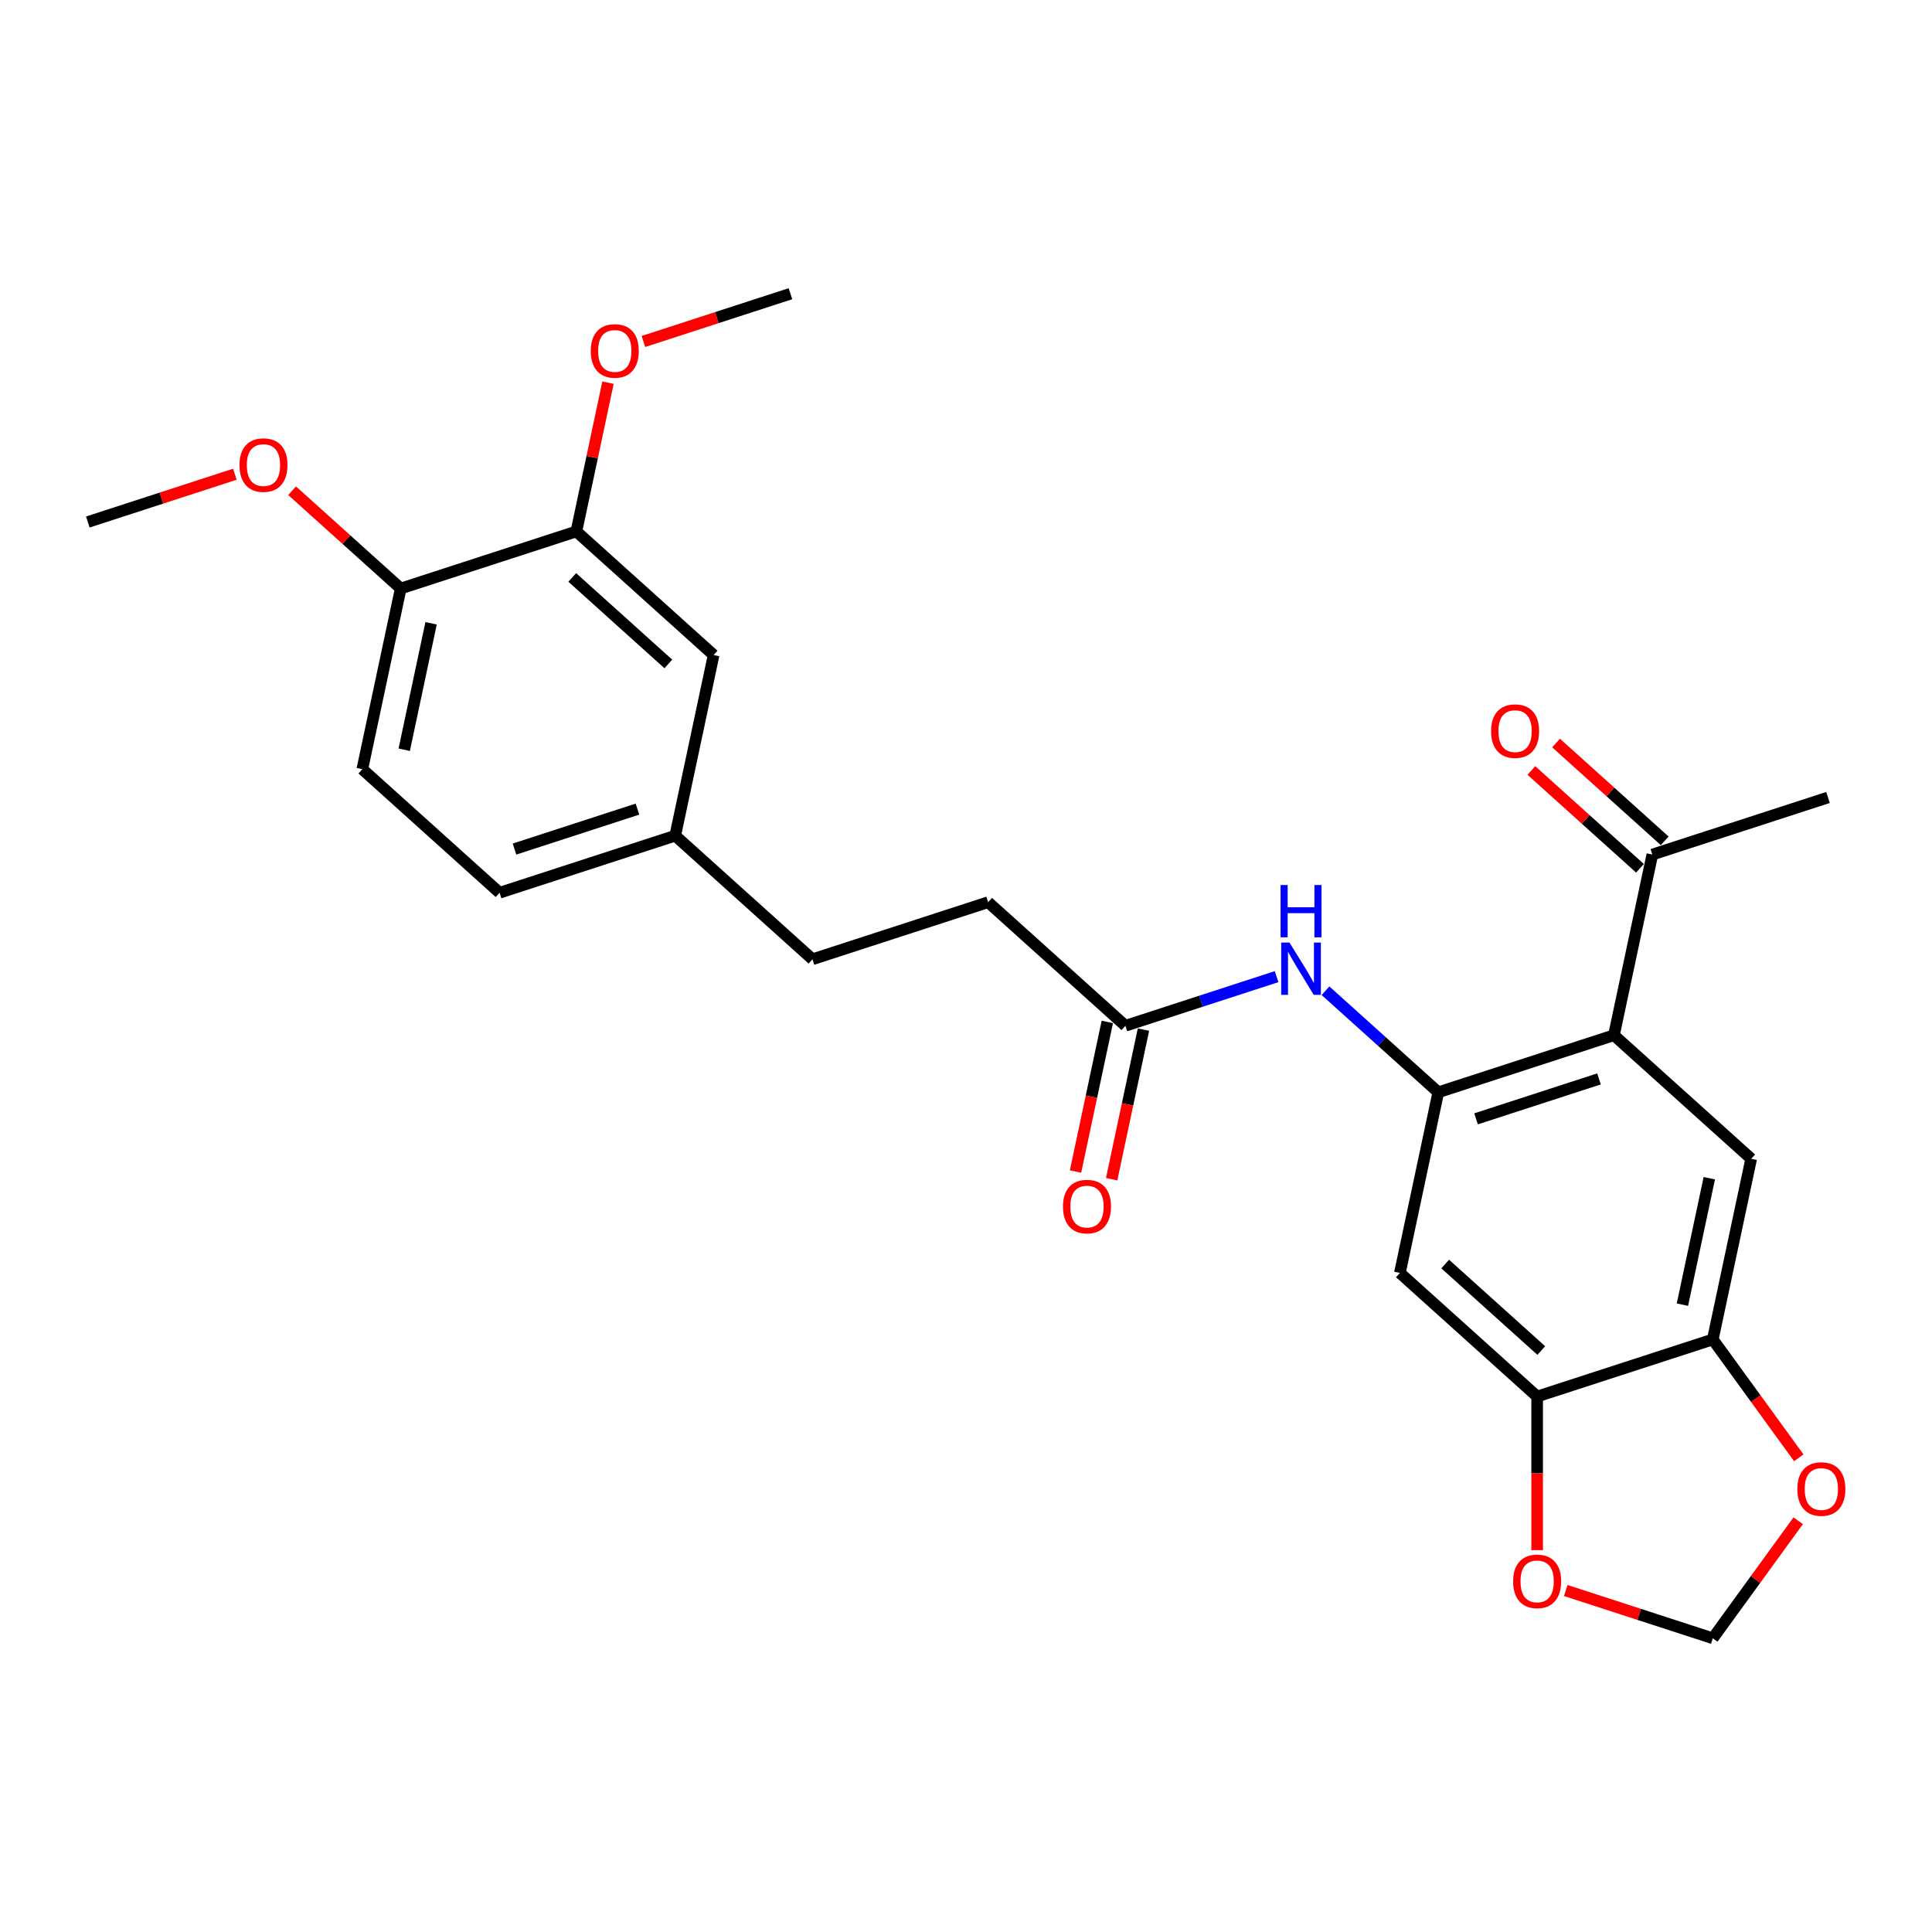 <?xml version='1.0' encoding='iso-8859-1'?>
<svg version='1.1' baseProfile='full'
              xmlns='http://www.w3.org/2000/svg'
                      xmlns:rdkit='http://www.rdkit.org/xml'
                      xmlns:xlink='http://www.w3.org/1999/xlink'
                  xml:space='preserve'
width='1000px' height='1000px' viewBox='0 0 1000 1000'>
<!-- END OF HEADER -->
<rect style='opacity:1.0;fill:#FFFFFF;stroke:none' width='1000' height='1000' x='0' y='0'> </rect>
<path class='bond-0' d='M 744.456,565.364 L 835.373,535.823' style='fill:none;fill-rule:evenodd;stroke:#000000;stroke-width:6px;stroke-linecap:butt;stroke-linejoin:miter;stroke-opacity:1' />
<path class='bond-0' d='M 764.001,579.116 L 827.643,558.438' style='fill:none;fill-rule:evenodd;stroke:#000000;stroke-width:6px;stroke-linecap:butt;stroke-linejoin:miter;stroke-opacity:1' />
<path class='bond-2' d='M 744.456,565.364 L 724.58,658.871' style='fill:none;fill-rule:evenodd;stroke:#000000;stroke-width:6px;stroke-linecap:butt;stroke-linejoin:miter;stroke-opacity:1' />
<path class='bond-3' d='M 744.456,565.364 L 715.263,539.079' style='fill:none;fill-rule:evenodd;stroke:#000000;stroke-width:6px;stroke-linecap:butt;stroke-linejoin:miter;stroke-opacity:1' />
<path class='bond-3' d='M 715.263,539.079 L 686.071,512.794' style='fill:none;fill-rule:evenodd;stroke:#0000FF;stroke-width:6px;stroke-linecap:butt;stroke-linejoin:miter;stroke-opacity:1' />
<path class='bond-1' d='M 835.373,535.823 L 906.414,599.789' style='fill:none;fill-rule:evenodd;stroke:#000000;stroke-width:6px;stroke-linecap:butt;stroke-linejoin:miter;stroke-opacity:1' />
<path class='bond-7' d='M 835.373,535.823 L 855.248,442.316' style='fill:none;fill-rule:evenodd;stroke:#000000;stroke-width:6px;stroke-linecap:butt;stroke-linejoin:miter;stroke-opacity:1' />
<path class='bond-26' d='M 906.414,599.789 L 886.539,693.296' style='fill:none;fill-rule:evenodd;stroke:#000000;stroke-width:6px;stroke-linecap:butt;stroke-linejoin:miter;stroke-opacity:1' />
<path class='bond-26' d='M 884.732,609.84 L 870.819,675.295' style='fill:none;fill-rule:evenodd;stroke:#000000;stroke-width:6px;stroke-linecap:butt;stroke-linejoin:miter;stroke-opacity:1' />
<path class='bond-5' d='M 724.58,658.871 L 795.622,722.837' style='fill:none;fill-rule:evenodd;stroke:#000000;stroke-width:6px;stroke-linecap:butt;stroke-linejoin:miter;stroke-opacity:1' />
<path class='bond-5' d='M 748.03,654.257 L 797.759,699.034' style='fill:none;fill-rule:evenodd;stroke:#000000;stroke-width:6px;stroke-linecap:butt;stroke-linejoin:miter;stroke-opacity:1' />
<path class='bond-6' d='M 660.757,505.51 L 621.627,518.224' style='fill:none;fill-rule:evenodd;stroke:#0000FF;stroke-width:6px;stroke-linecap:butt;stroke-linejoin:miter;stroke-opacity:1' />
<path class='bond-6' d='M 621.627,518.224 L 582.497,530.939' style='fill:none;fill-rule:evenodd;stroke:#000000;stroke-width:6px;stroke-linecap:butt;stroke-linejoin:miter;stroke-opacity:1' />
<path class='bond-4' d='M 886.539,693.296 L 795.622,722.837' style='fill:none;fill-rule:evenodd;stroke:#000000;stroke-width:6px;stroke-linecap:butt;stroke-linejoin:miter;stroke-opacity:1' />
<path class='bond-9' d='M 886.539,693.296 L 908.793,723.926' style='fill:none;fill-rule:evenodd;stroke:#000000;stroke-width:6px;stroke-linecap:butt;stroke-linejoin:miter;stroke-opacity:1' />
<path class='bond-9' d='M 908.793,723.926 L 931.046,754.556' style='fill:none;fill-rule:evenodd;stroke:#FF0000;stroke-width:6px;stroke-linecap:butt;stroke-linejoin:miter;stroke-opacity:1' />
<path class='bond-10' d='M 795.622,722.837 L 795.622,762.595' style='fill:none;fill-rule:evenodd;stroke:#000000;stroke-width:6px;stroke-linecap:butt;stroke-linejoin:miter;stroke-opacity:1' />
<path class='bond-10' d='M 795.622,762.595 L 795.622,802.354' style='fill:none;fill-rule:evenodd;stroke:#FF0000;stroke-width:6px;stroke-linecap:butt;stroke-linejoin:miter;stroke-opacity:1' />
<path class='bond-14' d='M 573.146,528.951 L 564.917,567.665' style='fill:none;fill-rule:evenodd;stroke:#000000;stroke-width:6px;stroke-linecap:butt;stroke-linejoin:miter;stroke-opacity:1' />
<path class='bond-14' d='M 564.917,567.665 L 556.688,606.379' style='fill:none;fill-rule:evenodd;stroke:#FF0000;stroke-width:6px;stroke-linecap:butt;stroke-linejoin:miter;stroke-opacity:1' />
<path class='bond-14' d='M 591.848,532.926 L 583.619,571.64' style='fill:none;fill-rule:evenodd;stroke:#000000;stroke-width:6px;stroke-linecap:butt;stroke-linejoin:miter;stroke-opacity:1' />
<path class='bond-14' d='M 583.619,571.64 L 575.39,610.354' style='fill:none;fill-rule:evenodd;stroke:#FF0000;stroke-width:6px;stroke-linecap:butt;stroke-linejoin:miter;stroke-opacity:1' />
<path class='bond-18' d='M 582.497,530.939 L 511.455,466.972' style='fill:none;fill-rule:evenodd;stroke:#000000;stroke-width:6px;stroke-linecap:butt;stroke-linejoin:miter;stroke-opacity:1' />
<path class='bond-15' d='M 861.645,435.212 L 833.533,409.9' style='fill:none;fill-rule:evenodd;stroke:#000000;stroke-width:6px;stroke-linecap:butt;stroke-linejoin:miter;stroke-opacity:1' />
<path class='bond-15' d='M 833.533,409.9 L 805.421,384.588' style='fill:none;fill-rule:evenodd;stroke:#FF0000;stroke-width:6px;stroke-linecap:butt;stroke-linejoin:miter;stroke-opacity:1' />
<path class='bond-15' d='M 848.852,449.42 L 820.739,424.108' style='fill:none;fill-rule:evenodd;stroke:#000000;stroke-width:6px;stroke-linecap:butt;stroke-linejoin:miter;stroke-opacity:1' />
<path class='bond-15' d='M 820.739,424.108 L 792.627,398.796' style='fill:none;fill-rule:evenodd;stroke:#FF0000;stroke-width:6px;stroke-linecap:butt;stroke-linejoin:miter;stroke-opacity:1' />
<path class='bond-23' d='M 855.248,442.316 L 946.165,412.776' style='fill:none;fill-rule:evenodd;stroke:#000000;stroke-width:6px;stroke-linecap:butt;stroke-linejoin:miter;stroke-opacity:1' />
<path class='bond-8' d='M 298.33,275.074 L 369.372,339.04' style='fill:none;fill-rule:evenodd;stroke:#000000;stroke-width:6px;stroke-linecap:butt;stroke-linejoin:miter;stroke-opacity:1' />
<path class='bond-8' d='M 296.193,298.877 L 345.923,343.654' style='fill:none;fill-rule:evenodd;stroke:#000000;stroke-width:6px;stroke-linecap:butt;stroke-linejoin:miter;stroke-opacity:1' />
<path class='bond-12' d='M 298.33,275.074 L 207.413,304.615' style='fill:none;fill-rule:evenodd;stroke:#000000;stroke-width:6px;stroke-linecap:butt;stroke-linejoin:miter;stroke-opacity:1' />
<path class='bond-20' d='M 298.33,275.074 L 306.515,236.57' style='fill:none;fill-rule:evenodd;stroke:#000000;stroke-width:6px;stroke-linecap:butt;stroke-linejoin:miter;stroke-opacity:1' />
<path class='bond-20' d='M 306.515,236.57 L 314.699,198.067' style='fill:none;fill-rule:evenodd;stroke:#FF0000;stroke-width:6px;stroke-linecap:butt;stroke-linejoin:miter;stroke-opacity:1' />
<path class='bond-27' d='M 930.741,787.135 L 908.64,817.554' style='fill:none;fill-rule:evenodd;stroke:#FF0000;stroke-width:6px;stroke-linecap:butt;stroke-linejoin:miter;stroke-opacity:1' />
<path class='bond-27' d='M 908.64,817.554 L 886.539,847.974' style='fill:none;fill-rule:evenodd;stroke:#000000;stroke-width:6px;stroke-linecap:butt;stroke-linejoin:miter;stroke-opacity:1' />
<path class='bond-11' d='M 810.439,823.247 L 848.489,835.611' style='fill:none;fill-rule:evenodd;stroke:#FF0000;stroke-width:6px;stroke-linecap:butt;stroke-linejoin:miter;stroke-opacity:1' />
<path class='bond-11' d='M 848.489,835.611 L 886.539,847.974' style='fill:none;fill-rule:evenodd;stroke:#000000;stroke-width:6px;stroke-linecap:butt;stroke-linejoin:miter;stroke-opacity:1' />
<path class='bond-22' d='M 207.413,304.615 L 179.301,279.302' style='fill:none;fill-rule:evenodd;stroke:#000000;stroke-width:6px;stroke-linecap:butt;stroke-linejoin:miter;stroke-opacity:1' />
<path class='bond-22' d='M 179.301,279.302 L 151.189,253.99' style='fill:none;fill-rule:evenodd;stroke:#FF0000;stroke-width:6px;stroke-linecap:butt;stroke-linejoin:miter;stroke-opacity:1' />
<path class='bond-28' d='M 207.413,304.615 L 187.538,398.122' style='fill:none;fill-rule:evenodd;stroke:#000000;stroke-width:6px;stroke-linecap:butt;stroke-linejoin:miter;stroke-opacity:1' />
<path class='bond-28' d='M 223.133,322.616 L 209.22,388.071' style='fill:none;fill-rule:evenodd;stroke:#000000;stroke-width:6px;stroke-linecap:butt;stroke-linejoin:miter;stroke-opacity:1' />
<path class='bond-13' d='M 369.372,339.04 L 349.497,432.547' style='fill:none;fill-rule:evenodd;stroke:#000000;stroke-width:6px;stroke-linecap:butt;stroke-linejoin:miter;stroke-opacity:1' />
<path class='bond-16' d='M 187.538,398.122 L 258.579,462.088' style='fill:none;fill-rule:evenodd;stroke:#000000;stroke-width:6px;stroke-linecap:butt;stroke-linejoin:miter;stroke-opacity:1' />
<path class='bond-17' d='M 349.497,432.547 L 420.538,496.513' style='fill:none;fill-rule:evenodd;stroke:#000000;stroke-width:6px;stroke-linecap:butt;stroke-linejoin:miter;stroke-opacity:1' />
<path class='bond-19' d='M 349.497,432.547 L 258.579,462.088' style='fill:none;fill-rule:evenodd;stroke:#000000;stroke-width:6px;stroke-linecap:butt;stroke-linejoin:miter;stroke-opacity:1' />
<path class='bond-19' d='M 329.951,418.795 L 266.309,439.473' style='fill:none;fill-rule:evenodd;stroke:#000000;stroke-width:6px;stroke-linecap:butt;stroke-linejoin:miter;stroke-opacity:1' />
<path class='bond-21' d='M 511.455,466.972 L 420.538,496.513' style='fill:none;fill-rule:evenodd;stroke:#000000;stroke-width:6px;stroke-linecap:butt;stroke-linejoin:miter;stroke-opacity:1' />
<path class='bond-24' d='M 333.023,176.753 L 371.073,164.389' style='fill:none;fill-rule:evenodd;stroke:#FF0000;stroke-width:6px;stroke-linecap:butt;stroke-linejoin:miter;stroke-opacity:1' />
<path class='bond-24' d='M 371.073,164.389 L 409.123,152.026' style='fill:none;fill-rule:evenodd;stroke:#000000;stroke-width:6px;stroke-linecap:butt;stroke-linejoin:miter;stroke-opacity:1' />
<path class='bond-25' d='M 121.554,245.463 L 83.504,257.826' style='fill:none;fill-rule:evenodd;stroke:#FF0000;stroke-width:6px;stroke-linecap:butt;stroke-linejoin:miter;stroke-opacity:1' />
<path class='bond-25' d='M 83.504,257.826 L 45.455,270.189' style='fill:none;fill-rule:evenodd;stroke:#000000;stroke-width:6px;stroke-linecap:butt;stroke-linejoin:miter;stroke-opacity:1' />
<path  class='atom-4' d='M 667.43 487.861
L 676.301 502.201
Q 677.18 503.616, 678.595 506.178
Q 680.01 508.74, 680.087 508.893
L 680.087 487.861
L 683.681 487.861
L 683.681 514.934
L 679.972 514.934
L 670.45 499.256
Q 669.342 497.421, 668.156 495.318
Q 667.009 493.215, 666.665 492.565
L 666.665 514.934
L 663.147 514.934
L 663.147 487.861
L 667.43 487.861
' fill='#0000FF'/>
<path  class='atom-4' d='M 662.822 458.081
L 666.493 458.081
L 666.493 469.591
L 680.335 469.591
L 680.335 458.081
L 684.006 458.081
L 684.006 485.154
L 680.335 485.154
L 680.335 472.65
L 666.493 472.65
L 666.493 485.154
L 662.822 485.154
L 662.822 458.081
' fill='#0000FF'/>
<path  class='atom-10' d='M 930.301 770.711
Q 930.301 764.211, 933.513 760.578
Q 936.725 756.946, 942.729 756.946
Q 948.732 756.946, 951.944 760.578
Q 955.156 764.211, 955.156 770.711
Q 955.156 777.288, 951.906 781.036
Q 948.656 784.745, 942.729 784.745
Q 936.763 784.745, 933.513 781.036
Q 930.301 777.327, 930.301 770.711
M 942.729 781.686
Q 946.858 781.686, 949.076 778.933
Q 951.332 776.141, 951.332 770.711
Q 951.332 765.396, 949.076 762.72
Q 946.858 760.005, 942.729 760.005
Q 938.599 760.005, 936.343 762.681
Q 934.125 765.358, 934.125 770.711
Q 934.125 776.18, 936.343 778.933
Q 938.599 781.686, 942.729 781.686
' fill='#FF0000'/>
<path  class='atom-11' d='M 783.194 818.509
Q 783.194 812.009, 786.406 808.376
Q 789.618 804.744, 795.622 804.744
Q 801.625 804.744, 804.837 808.376
Q 808.049 812.009, 808.049 818.509
Q 808.049 825.086, 804.799 828.834
Q 801.549 832.543, 795.622 832.543
Q 789.656 832.543, 786.406 828.834
Q 783.194 825.125, 783.194 818.509
M 795.622 829.484
Q 799.751 829.484, 801.969 826.731
Q 804.225 823.939, 804.225 818.509
Q 804.225 813.194, 801.969 810.518
Q 799.751 807.803, 795.622 807.803
Q 791.492 807.803, 789.236 810.479
Q 787.018 813.156, 787.018 818.509
Q 787.018 823.978, 789.236 826.731
Q 791.492 829.484, 795.622 829.484
' fill='#FF0000'/>
<path  class='atom-15' d='M 550.194 624.522
Q 550.194 618.021, 553.406 614.389
Q 556.618 610.756, 562.621 610.756
Q 568.625 610.756, 571.837 614.389
Q 575.049 618.021, 575.049 624.522
Q 575.049 631.099, 571.799 634.846
Q 568.548 638.555, 562.621 638.555
Q 556.656 638.555, 553.406 634.846
Q 550.194 631.137, 550.194 624.522
M 562.621 635.496
Q 566.751 635.496, 568.969 632.743
Q 571.225 629.952, 571.225 624.522
Q 571.225 619.207, 568.969 616.53
Q 566.751 613.815, 562.621 613.815
Q 558.492 613.815, 556.236 616.492
Q 554.018 619.169, 554.018 624.522
Q 554.018 629.99, 556.236 632.743
Q 558.492 635.496, 562.621 635.496
' fill='#FF0000'/>
<path  class='atom-16' d='M 771.779 378.427
Q 771.779 371.926, 774.991 368.293
Q 778.203 364.661, 784.207 364.661
Q 790.21 364.661, 793.422 368.293
Q 796.634 371.926, 796.634 378.427
Q 796.634 385.004, 793.384 388.751
Q 790.134 392.46, 784.207 392.46
Q 778.241 392.46, 774.991 388.751
Q 771.779 385.042, 771.779 378.427
M 784.207 389.401
Q 788.336 389.401, 790.554 386.648
Q 792.81 383.856, 792.81 378.427
Q 792.81 373.111, 790.554 370.435
Q 788.336 367.72, 784.207 367.72
Q 780.077 367.72, 777.821 370.397
Q 775.603 373.073, 775.603 378.427
Q 775.603 383.895, 777.821 386.648
Q 780.077 389.401, 784.207 389.401
' fill='#FF0000'/>
<path  class='atom-21' d='M 305.778 181.644
Q 305.778 175.143, 308.99 171.51
Q 312.202 167.878, 318.206 167.878
Q 324.209 167.878, 327.421 171.51
Q 330.633 175.143, 330.633 181.644
Q 330.633 188.221, 327.383 191.968
Q 324.133 195.677, 318.206 195.677
Q 312.241 195.677, 308.99 191.968
Q 305.778 188.259, 305.778 181.644
M 318.206 192.618
Q 322.336 192.618, 324.553 189.865
Q 326.81 187.073, 326.81 181.644
Q 326.81 176.328, 324.553 173.652
Q 322.336 170.937, 318.206 170.937
Q 314.076 170.937, 311.82 173.613
Q 309.602 176.29, 309.602 181.644
Q 309.602 187.112, 311.82 189.865
Q 314.076 192.618, 318.206 192.618
' fill='#FF0000'/>
<path  class='atom-23' d='M 123.944 240.725
Q 123.944 234.225, 127.156 230.592
Q 130.368 226.959, 136.372 226.959
Q 142.375 226.959, 145.587 230.592
Q 148.799 234.225, 148.799 240.725
Q 148.799 247.302, 145.549 251.049
Q 142.299 254.759, 136.372 254.759
Q 130.406 254.759, 127.156 251.049
Q 123.944 247.34, 123.944 240.725
M 136.372 251.699
Q 140.501 251.699, 142.719 248.946
Q 144.975 246.155, 144.975 240.725
Q 144.975 235.41, 142.719 232.733
Q 140.501 230.018, 136.372 230.018
Q 132.242 230.018, 129.986 232.695
Q 127.768 235.372, 127.768 240.725
Q 127.768 246.193, 129.986 248.946
Q 132.242 251.699, 136.372 251.699
' fill='#FF0000'/>
</svg>
